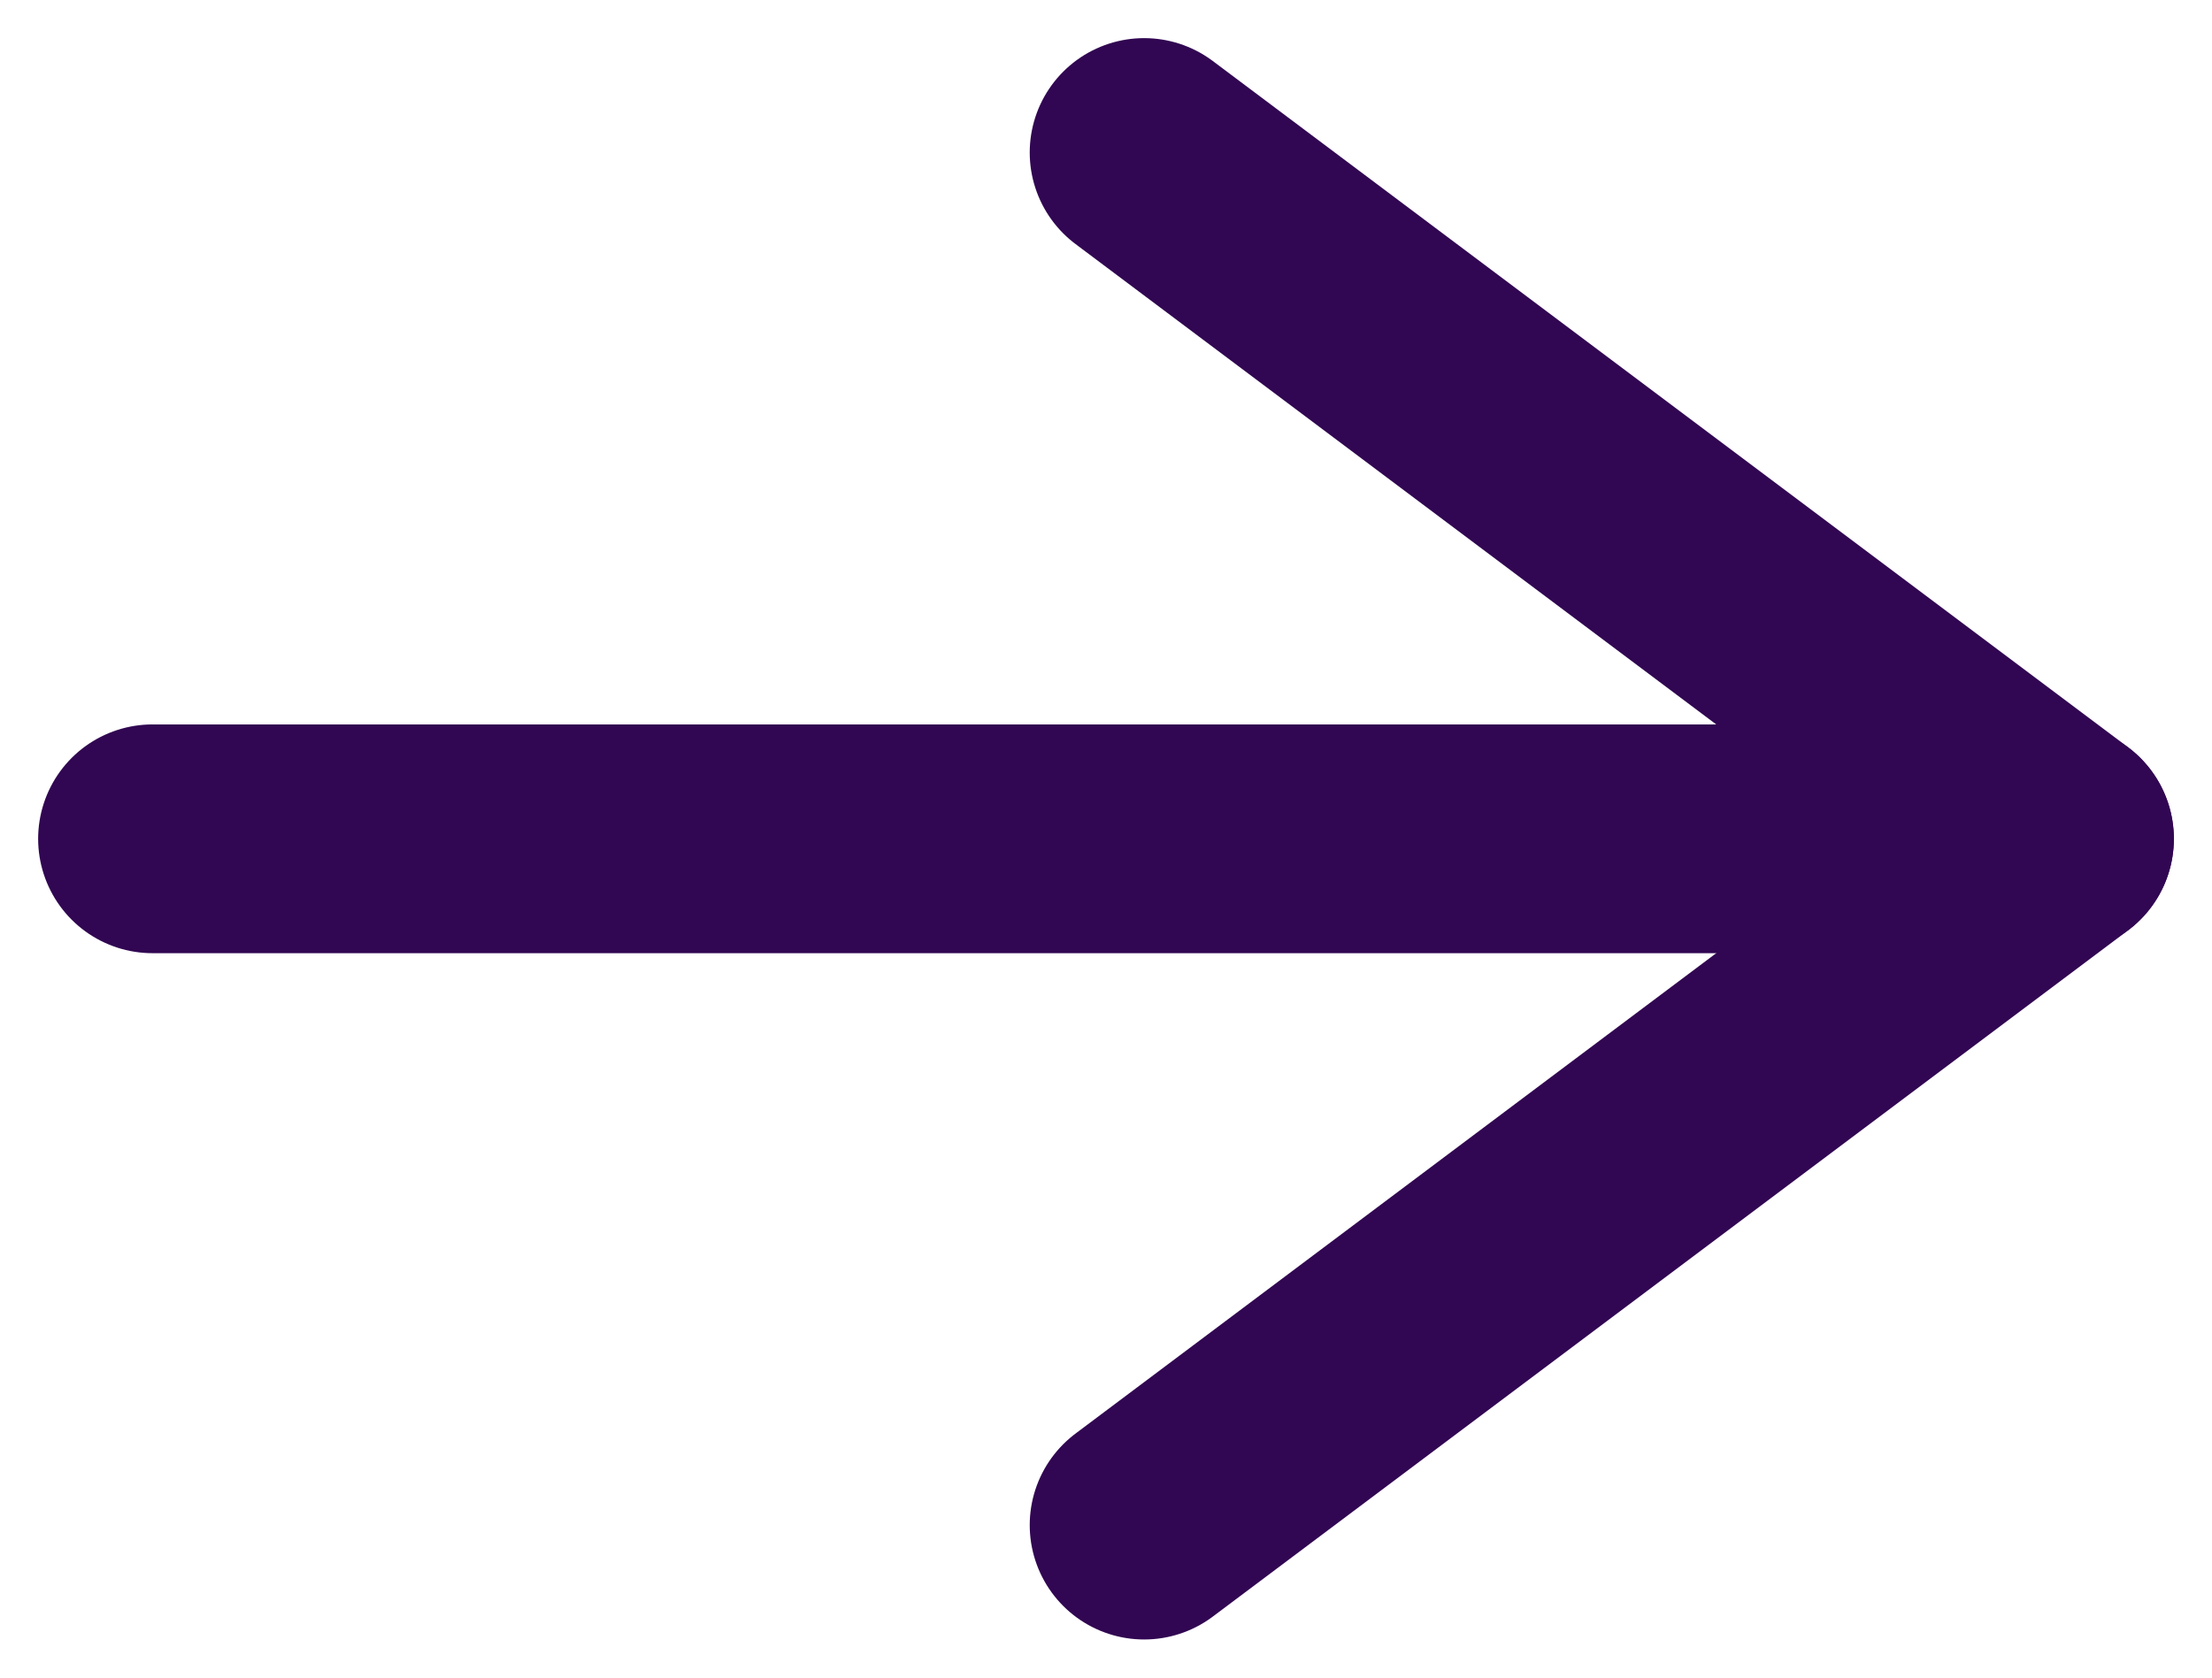 <svg width="29" height="22" viewBox="0 0 29 22" fill="none" xmlns="http://www.w3.org/2000/svg">
<path d="M2 11H27" stroke="#310652" stroke-width="3" stroke-linecap="round" stroke-linejoin="round"/>
<path d="M15 2L27 11L15 20" stroke="#310652" stroke-width="3" stroke-linecap="round" stroke-linejoin="round"/>
</svg>
